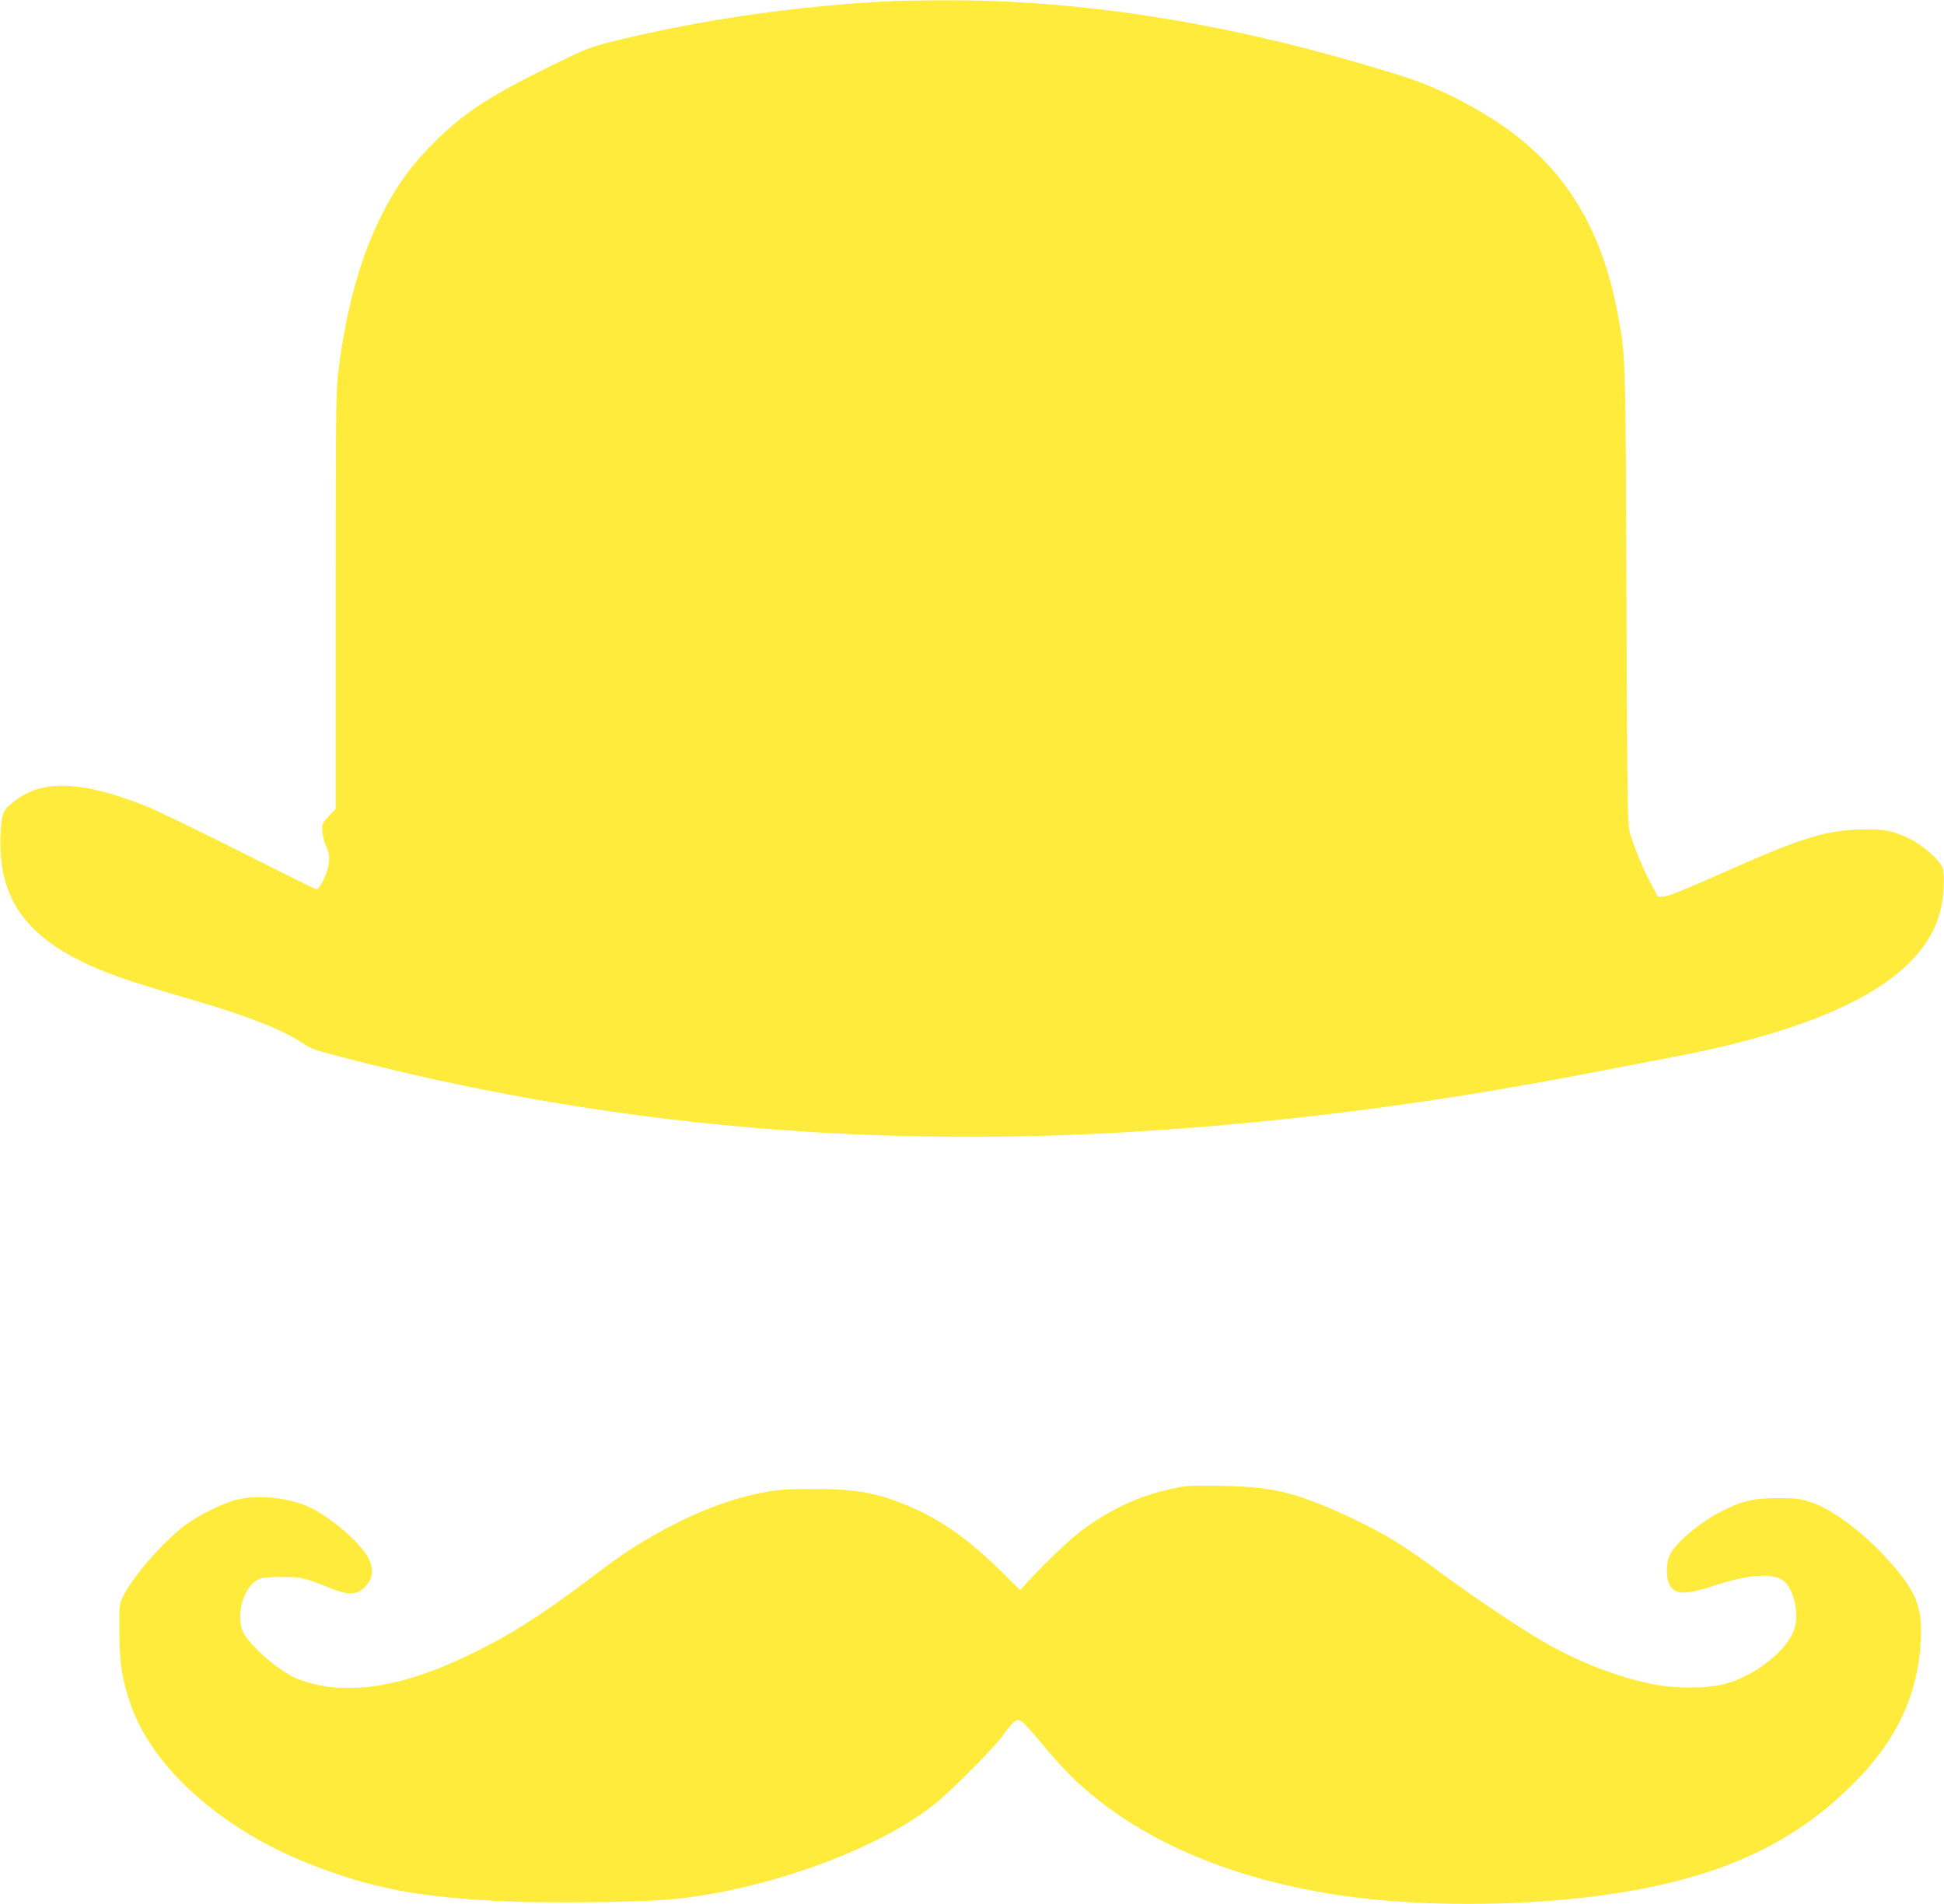 <?xml version="1.0" standalone="no"?>
<!DOCTYPE svg PUBLIC "-//W3C//DTD SVG 20010904//EN"
 "http://www.w3.org/TR/2001/REC-SVG-20010904/DTD/svg10.dtd">
<svg version="1.0" xmlns="http://www.w3.org/2000/svg"
 width="1280pt" height="1254pt" viewBox="0 0 1280 1254"
 preserveAspectRatio="xMidYMid meet">
<g transform="translate(0,1254) scale(0.1,-0.1)"
fill="#ffeb3b" stroke="none">
<path d="M5885 12533 c-616 -28 -1263 -121 -1839 -263 -162 -40 -180 -47 -420
-165 -389 -191 -554 -297 -739 -475 -177 -170 -288 -325 -398 -555 -129 -273
-218 -609 -264 -1007 -13 -107 -15 -346 -15 -1491 l0 -1364 -46 -49 c-44 -48
-45 -50 -41 -105 3 -30 15 -75 27 -99 29 -56 21 -130 -22 -218 -27 -53 -34
-61 -52 -56 -12 4 -241 118 -511 254 -269 136 -548 270 -620 298 -402 157
-656 168 -833 38 -95 -70 -101 -84 -108 -228 -22 -441 184 -710 696 -911 122
-48 248 -88 585 -187 344 -101 564 -187 699 -274 74 -47 76 -48 265 -97 1667
-437 3394 -601 5186 -494 1047 63 2025 191 3145 410 151 30 327 63 390 75 787
145 1331 358 1601 629 146 146 215 295 226 485 4 68 2 115 -6 139 -17 51 -127
149 -215 192 -116 57 -180 68 -341 62 -231 -9 -388 -60 -912 -294 -228 -101
-340 -146 -367 -147 l-40 -1 -48 90 c-49 93 -95 202 -132 315 -20 64 -21 77
-27 1575 -6 1606 -5 1573 -55 1845 -96 529 -312 909 -675 1190 -206 159 -495
310 -744 388 -1079 341 -2093 507 -3045 500 -135 -1 -272 -3 -305 -5z"/>
<path d="M7765 2746 c-232 -44 -425 -128 -627 -273 -78 -55 -250 -218 -368
-346 l-53 -59 -116 115 c-229 226 -408 352 -633 445 -198 82 -341 107 -618
106 -168 0 -227 -4 -325 -23 -217 -40 -464 -136 -710 -276 -155 -88 -231 -139
-450 -305 -302 -228 -521 -367 -777 -489 -457 -220 -823 -272 -1120 -161 -117
43 -321 217 -367 312 -52 107 2 297 97 345 30 14 61 18 157 18 129 0 149 -5
315 -72 140 -57 199 -48 258 38 34 49 27 118 -18 185 -76 110 -260 260 -385
314 -137 59 -327 77 -464 44 -96 -23 -254 -102 -347 -172 -141 -107 -338 -333
-402 -462 -27 -54 -27 -58 -26 -240 1 -209 18 -317 78 -485 149 -416 601 -815
1181 -1043 404 -158 713 -217 1275 -243 277 -13 855 -7 1075 11 616 50 1385
326 1764 633 113 91 402 383 449 454 23 33 54 71 68 82 37 29 45 23 182 -140
141 -167 202 -230 322 -331 408 -342 977 -573 1660 -672 437 -64 1005 -72
1510 -21 856 87 1409 313 1855 760 282 282 423 581 442 940 11 208 -24 308
-172 483 -167 199 -397 379 -548 428 -72 24 -98 28 -217 28 -161 1 -242 -18
-383 -91 -137 -71 -286 -197 -330 -278 -27 -51 -29 -155 -5 -201 37 -69 104
-69 316 0 210 68 362 78 432 28 68 -49 107 -208 77 -313 -43 -144 -257 -315
-464 -370 -112 -30 -328 -30 -473 0 -268 56 -542 168 -800 329 -188 117 -455
300 -625 427 -232 173 -392 267 -657 384 -287 127 -436 160 -753 166 -150 3
-230 1 -280 -9z"/>
</g>
</svg>
